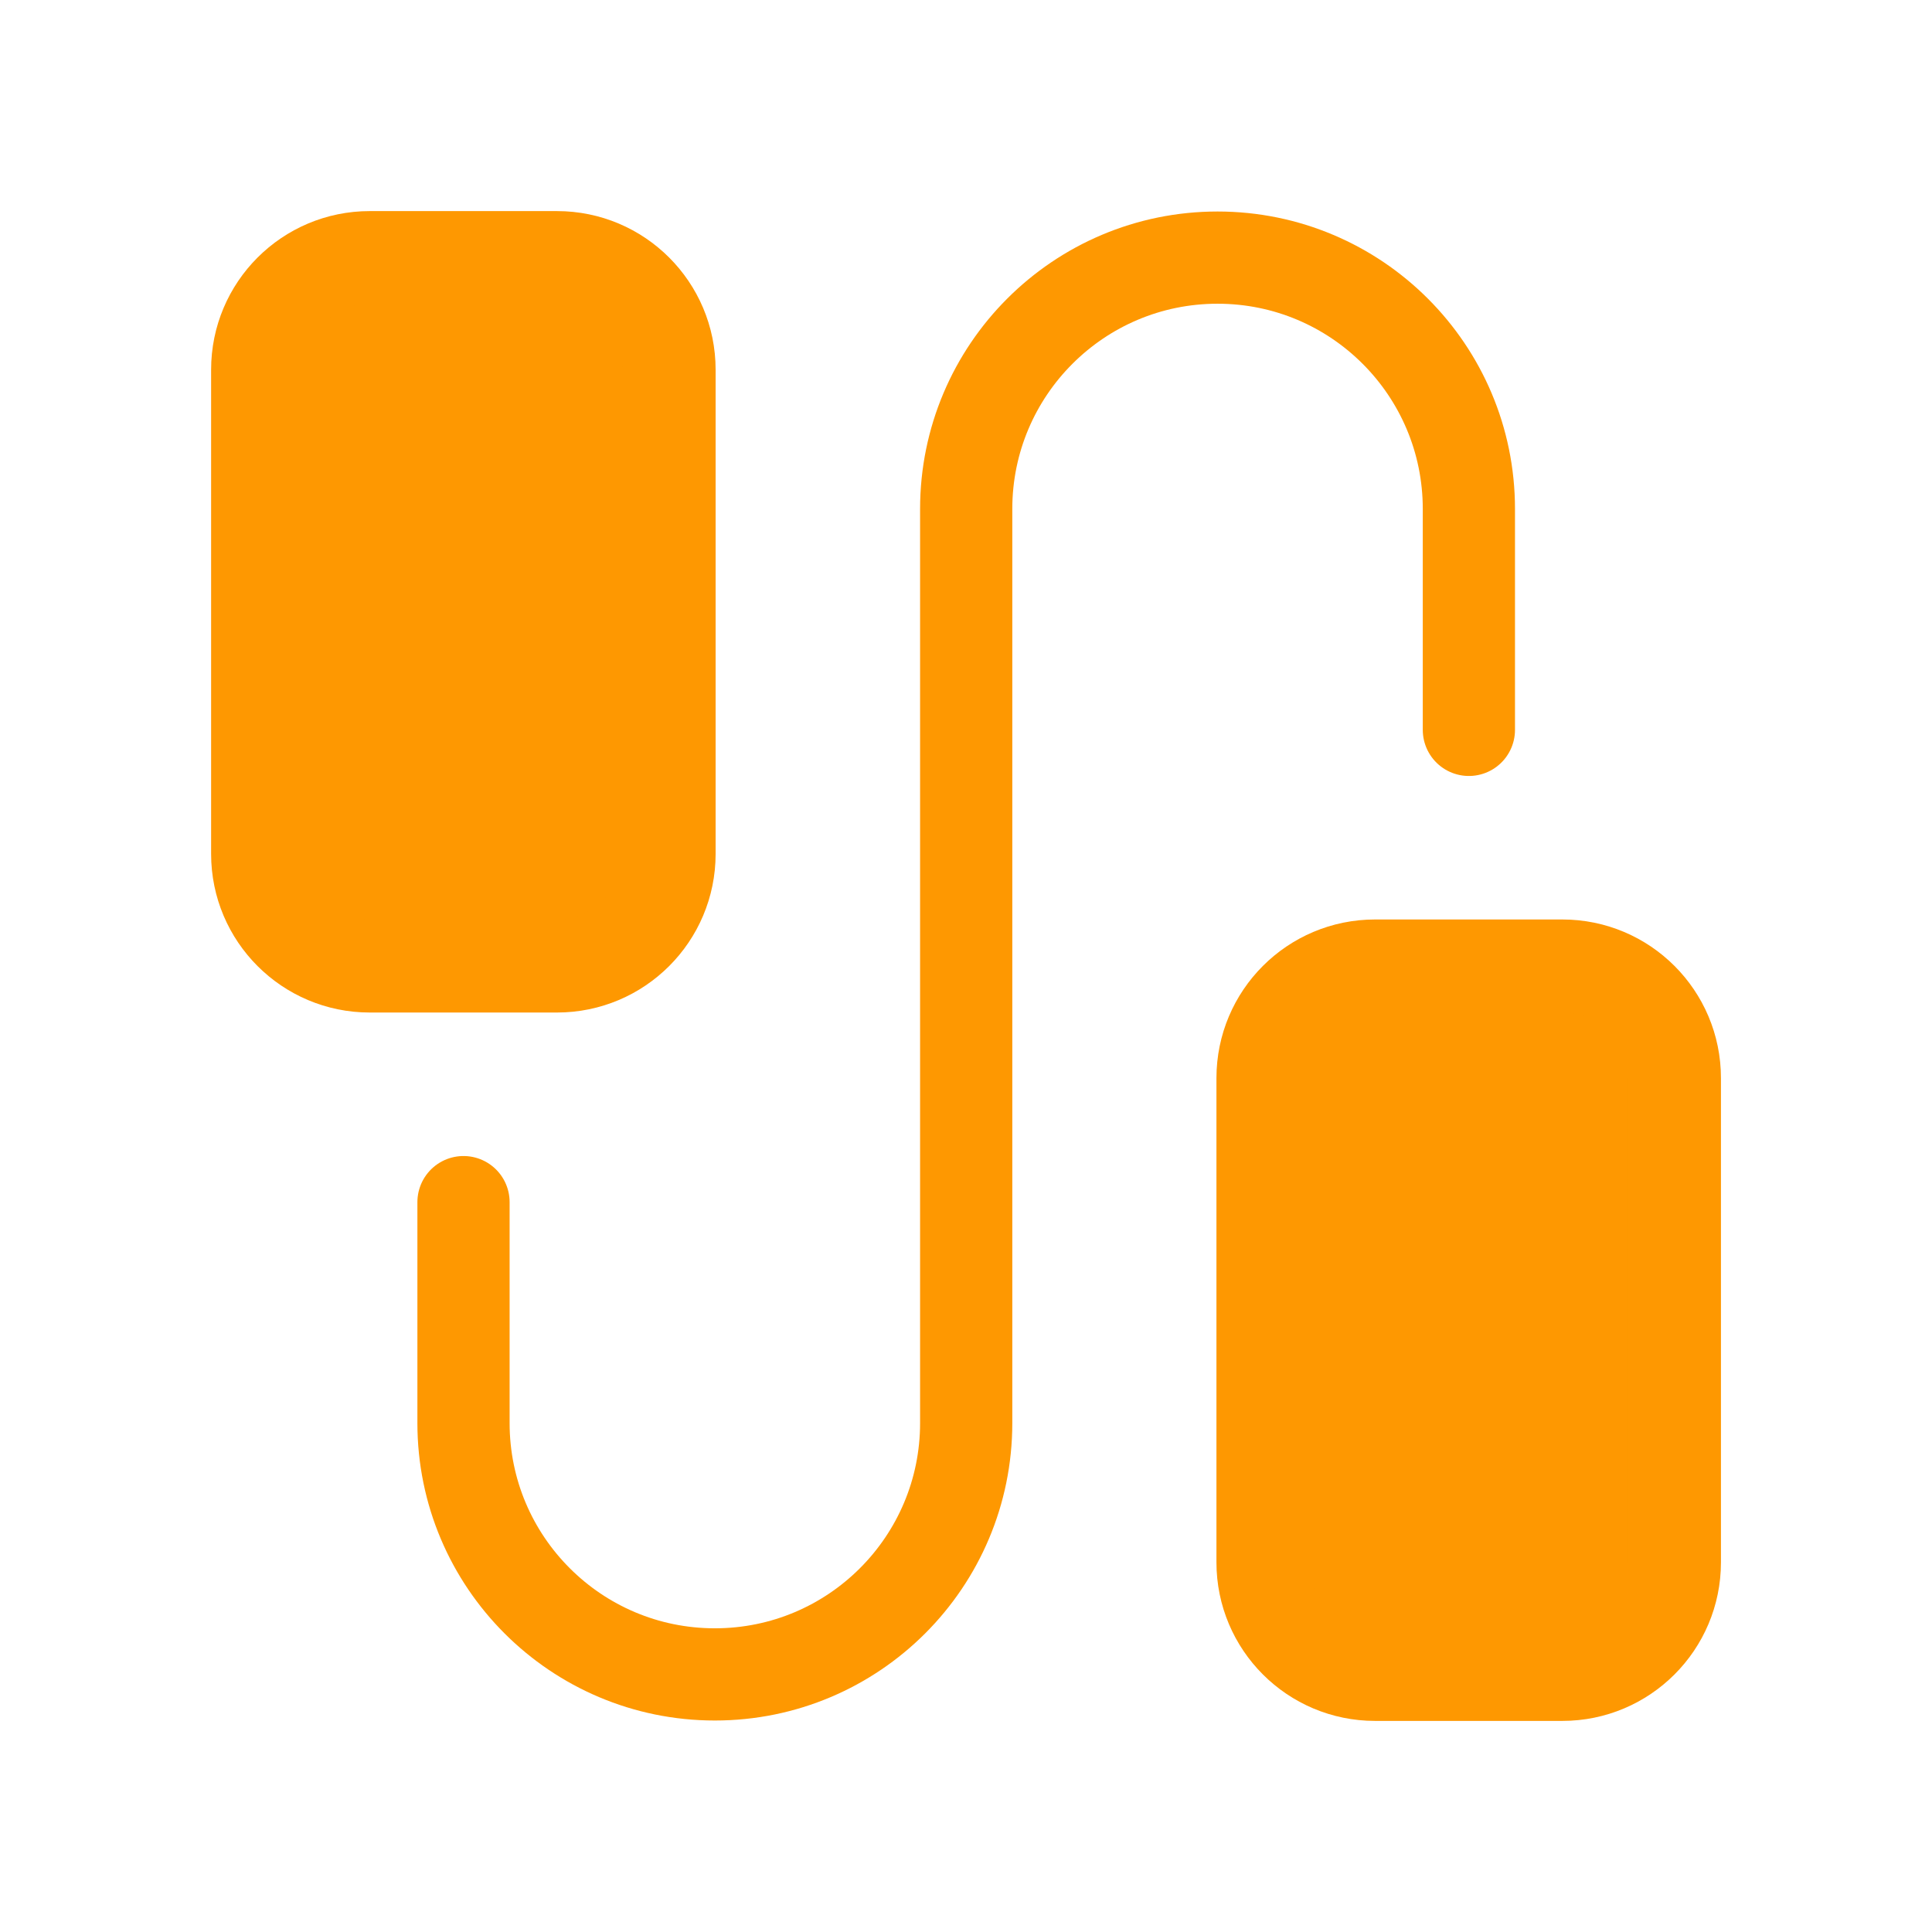 <svg width="100" height="100" viewBox="0 0 100 100" fill="none" xmlns="http://www.w3.org/2000/svg">
<path d="M71.172 50H80.867C84.071 50 86.668 52.597 86.668 55.801V80.866C86.668 84.069 84.071 86.666 80.867 86.666H71.172C67.968 86.666 65.371 84.069 65.371 80.866V55.801C65.371 52.597 67.968 50 71.172 50Z" fill="#FE9801" stroke="#FE9801" stroke-width="4.816" stroke-miterlimit="10" stroke-linecap="round" strokeLinejoin="round"/>
<path d="M19.136 13.334H28.831C32.035 13.334 34.632 15.931 34.632 19.135V44.2C34.632 47.403 32.035 50 28.831 50H19.136C15.932 50 13.335 47.403 13.335 44.2V19.135C13.335 15.931 15.932 13.334 19.136 13.334Z" fill="#FE9801" stroke="#FE9801" stroke-width="4.816" stroke-miterlimit="10" stroke-linecap="round" strokeLinejoin="round"/>
<path d="M23.991 62.222V73.658C23.991 80.842 29.816 86.667 37.001 86.667C44.186 86.667 50.01 80.842 50.01 73.658V26.343C50.01 19.158 55.835 13.334 63.02 13.334C70.205 13.334 76.029 19.158 76.029 26.343V37.778" stroke="#FE9801" stroke-width="4.773" stroke-miterlimit="10" stroke-linecap="round" strokeLinejoin="round"/>
</svg>
